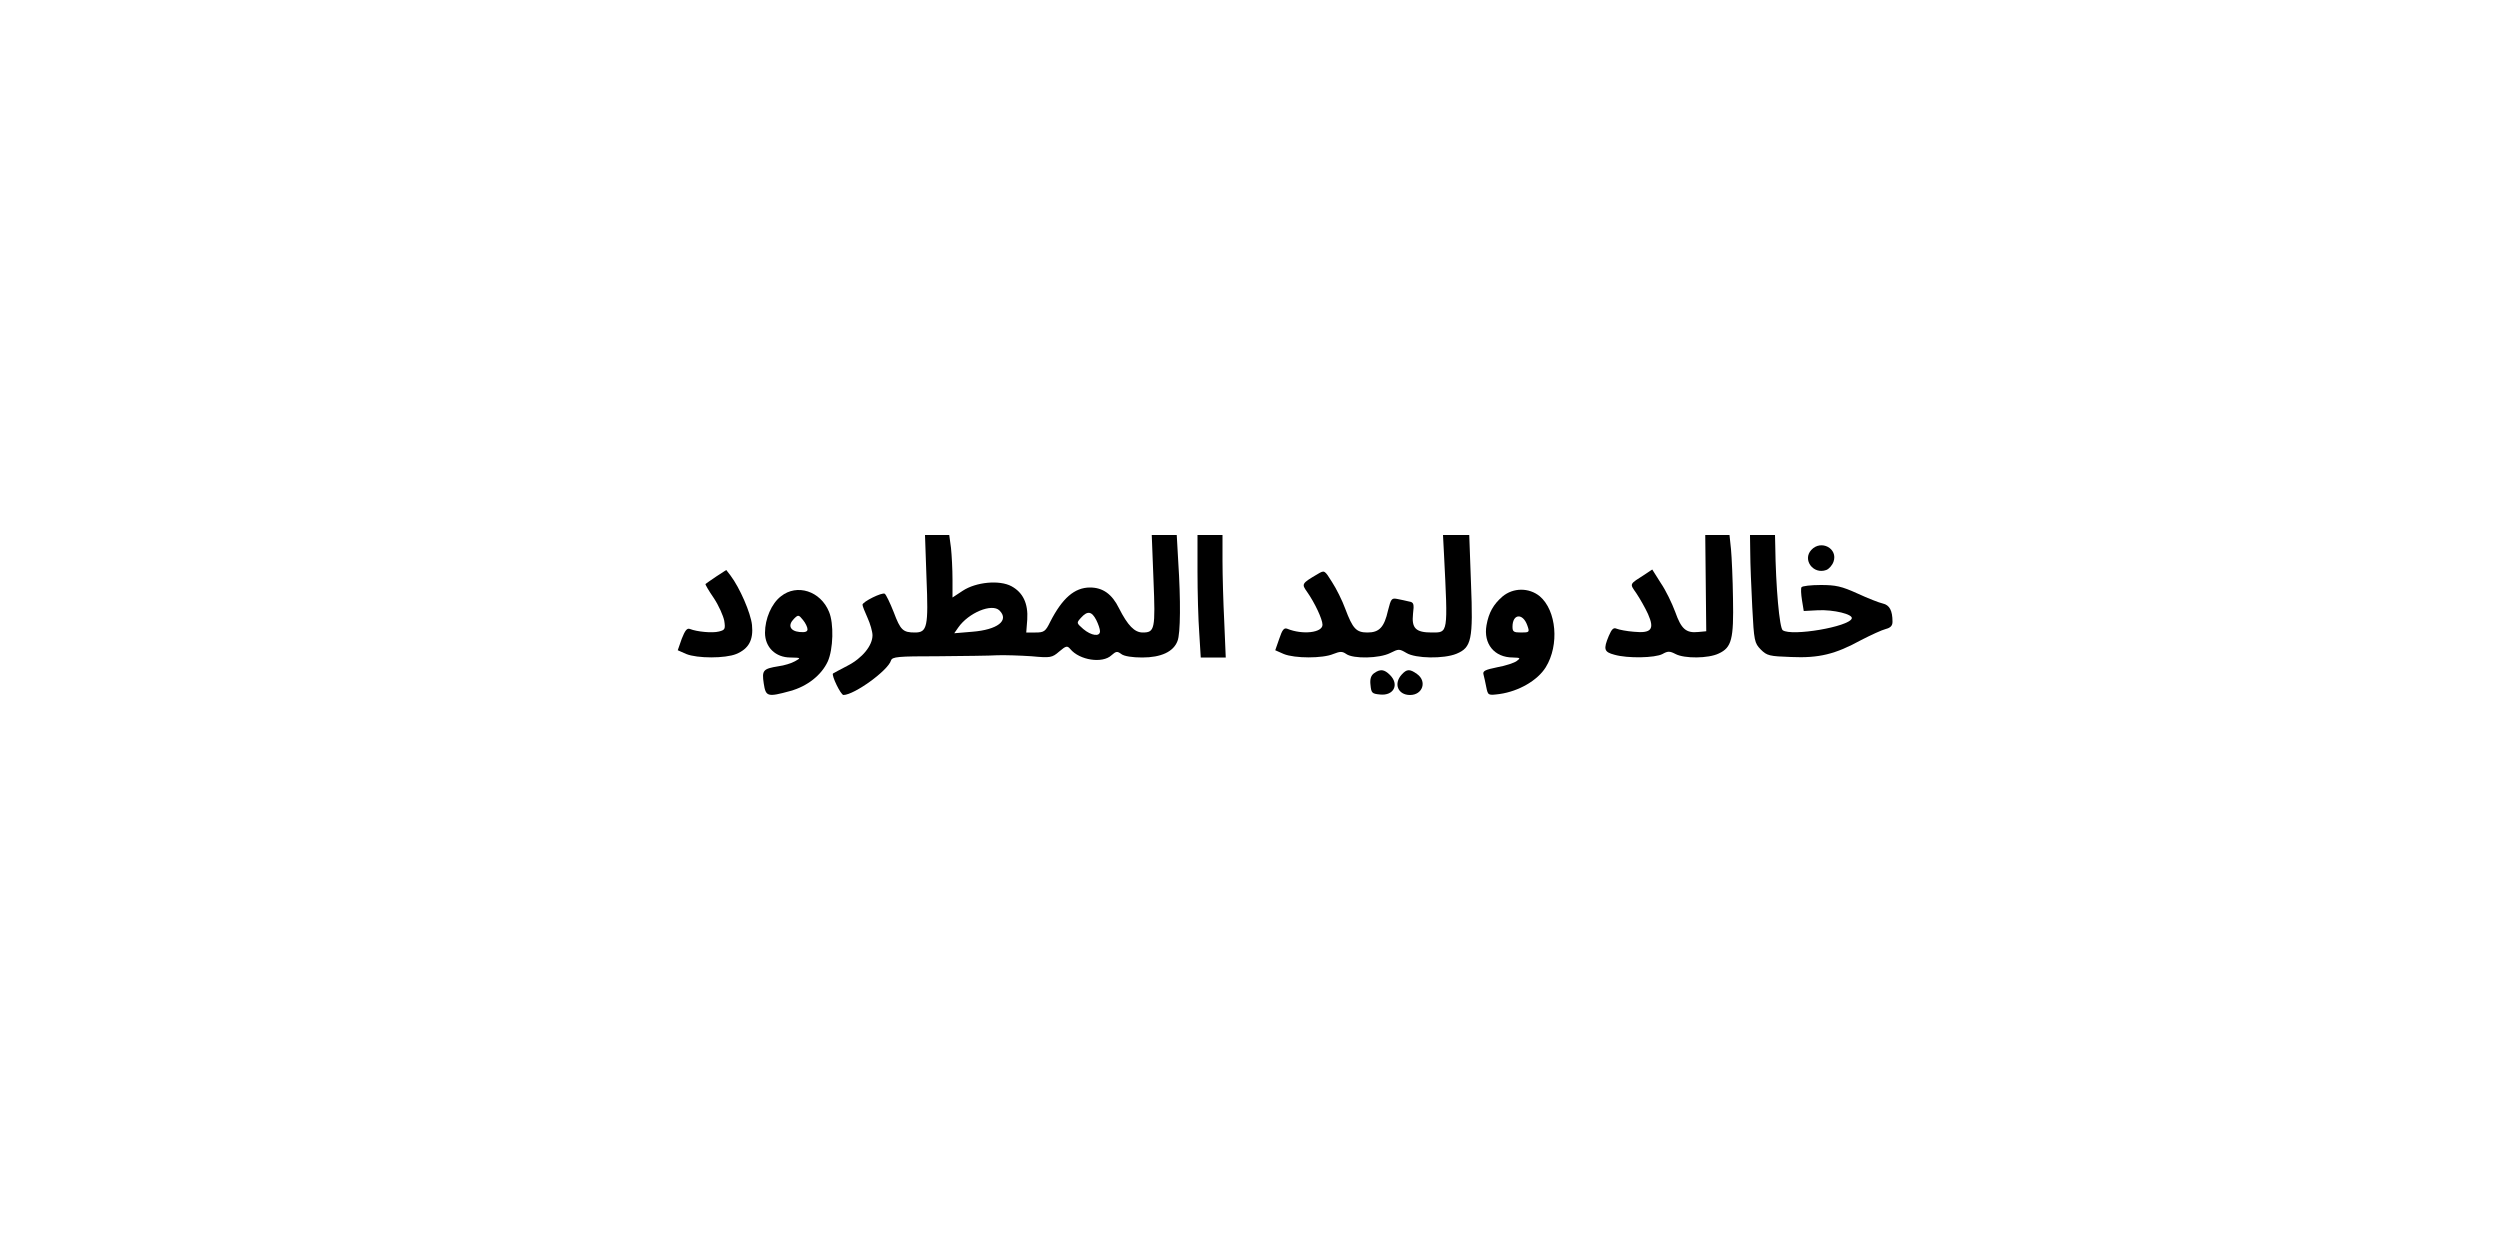 <?xml version="1.0" encoding="UTF-8" standalone="yes"?>
<svg version="1.0" xmlns="http://www.w3.org/2000/svg" width="1000" height="500" viewBox="0 0 1000 500" preserveAspectRatio="xMidYMid meet">
  <g transform="translate(0,500) scale(0.1,-0.1)" fill="#000000" stroke="none">
    <path d="M3706 2687 c8 -194 3 -217 -46 -217 -48 0 -58 9 -85 81 -15 38 -31
71 -36 74 -10 7 -89 -32 -89 -44 0 -5 9 -28 20 -52 11 -24 20 -56 20 -70 0
-41 -40 -91 -100 -122 -30 -15 -56 -30 -58 -31 -7 -7 31 -86 42 -86 44 1 178
98 190 138 5 15 27 17 188 17 101 1 208 2 238 4 30 1 91 -1 136 -4 76 -7 82
-6 111 19 27 23 32 24 44 10 37 -45 129 -59 165 -25 18 16 23 17 39 5 11 -9
45 -14 84 -14 75 0 125 23 141 66 12 29 13 164 3 317 l-6 107 -50 0 -50 0 7
-181 c8 -196 5 -209 -43 -209 -33 0 -60 28 -95 97 -28 57 -65 83 -116 83 -62
0 -111 -43 -159 -137 -19 -39 -25 -43 -59 -43 l-37 0 4 52 c4 64 -17 108 -63
133 -48 26 -142 17 -195 -18 l-41 -27 0 72 c0 40 -3 97 -6 126 l-7 52 -48 0
-49 0 6 -173z m292 -129 c40 -40 -8 -77 -109 -85 l-72 -6 16 23 c41 59 135 98
165 68z m387 -38 c8 -16 15 -36 15 -45 0 -23 -35 -18 -67 9 -27 24 -28 24 -9
45 26 29 43 26 61 -9z"/>
    <path d="M4790 2713 c0 -82 3 -192 7 -245 l6 -98 50 0 50 0 -6 143 c-4 78 -7
188 -7 245 l0 102 -50 0 -50 0 0 -147z"/>
    <path d="M5776 2783 c16 -321 17 -313 -49 -313 -64 0 -81 17 -75 74 5 41 3 47
-16 50 -11 3 -32 7 -46 10 -24 5 -26 1 -38 -46 -15 -67 -35 -88 -82 -88 -45 0
-59 15 -89 95 -12 33 -36 81 -53 107 -30 48 -30 48 -57 32 -65 -38 -65 -40
-43 -71 31 -44 62 -110 62 -132 0 -32 -80 -41 -141 -16 -13 5 -20 -4 -32 -40
l-16 -46 34 -15 c44 -18 156 -18 198 0 28 11 36 11 52 0 28 -20 133 -18 176 4
34 17 36 17 65 0 36 -22 149 -24 200 -3 60 25 67 56 58 281 l-7 194 -52 0 -53
0 4 -77z"/>
    <path d="M6823 2668 l2 -193 -32 -3 c-49 -5 -68 12 -92 80 -13 35 -38 87 -58
116 l-34 54 -27 -18 c-67 -43 -64 -37 -36 -78 14 -21 35 -58 46 -82 27 -61 14
-78 -57 -71 -27 2 -58 8 -68 12 -13 6 -20 -1 -32 -29 -22 -53 -19 -64 23 -75
52 -15 162 -13 192 3 21 12 29 12 52 0 36 -19 132 -18 173 2 52 24 60 58 57
219 -1 77 -5 166 -8 198 l-6 57 -49 0 -48 0 2 -192z"/>
    <path d="M7001 2788 c0 -40 4 -137 8 -216 7 -137 9 -144 34 -170 25 -25 35
-27 121 -30 112 -5 177 11 281 68 39 20 82 40 98 44 19 5 27 13 27 29 0 45
-12 67 -39 73 -14 3 -60 21 -101 40 -64 29 -87 34 -147 34 -40 0 -74 -4 -77
-9 -3 -4 -2 -28 2 -52 l7 -43 57 3 c62 3 141 -16 135 -33 -11 -33 -240 -72
-276 -47 -13 8 -28 173 -30 339 l-1 42 -50 0 -50 0 1 -72z"/>
    <path d="M7245 2800 c-36 -39 8 -99 60 -80 11 4 24 19 29 33 19 53 -50 90 -89
47z"/>
    <path d="M2865 2694 c-22 -15 -41 -28 -43 -30 -2 -1 13 -27 33 -56 20 -30 38
-71 42 -91 5 -33 3 -37 -21 -43 -27 -7 -88 -1 -116 10 -12 5 -20 -6 -33 -39
l-16 -46 34 -15 c44 -18 156 -18 200 0 50 21 69 56 63 116 -5 48 -49 149 -86
198 l-17 22 -40 -26z"/>
    <path d="M3124 2615 c-38 -29 -64 -90 -64 -146 0 -58 42 -99 102 -99 42 -1 43
-1 18 -15 -14 -8 -43 -17 -66 -20 -62 -10 -67 -16 -59 -69 8 -53 15 -55 106
-30 69 19 125 64 150 118 22 49 25 152 5 199 -34 83 -128 113 -192 62z m106
-132 c0 -10 -9 -13 -32 -11 -38 4 -48 27 -22 53 17 17 19 16 36 -5 10 -12 18
-29 18 -37z"/>
    <path d="M6010 2614 c-36 -31 -55 -64 -64 -115 -13 -74 31 -129 106 -129 30
-1 31 -2 15 -14 -9 -7 -44 -19 -78 -25 -49 -10 -59 -15 -55 -29 2 -9 8 -32 11
-50 7 -34 7 -34 54 -28 76 11 151 54 184 107 55 89 43 227 -24 284 -43 35
-106 35 -149 -1z m99 -115 c10 -28 9 -29 -25 -29 -29 0 -34 3 -34 23 0 52 41
56 59 6z"/>
    <path d="M5496 2307 c-12 -9 -17 -23 -14 -47 3 -32 6 -35 38 -38 55 -6 78 40
40 78 -23 23 -39 25 -64 7z"/>
    <path d="M5607 2302 c-34 -37 -15 -82 33 -82 51 0 69 55 28 84 -29 21 -41 20
-61 -2z"/>
  </g>
</svg>